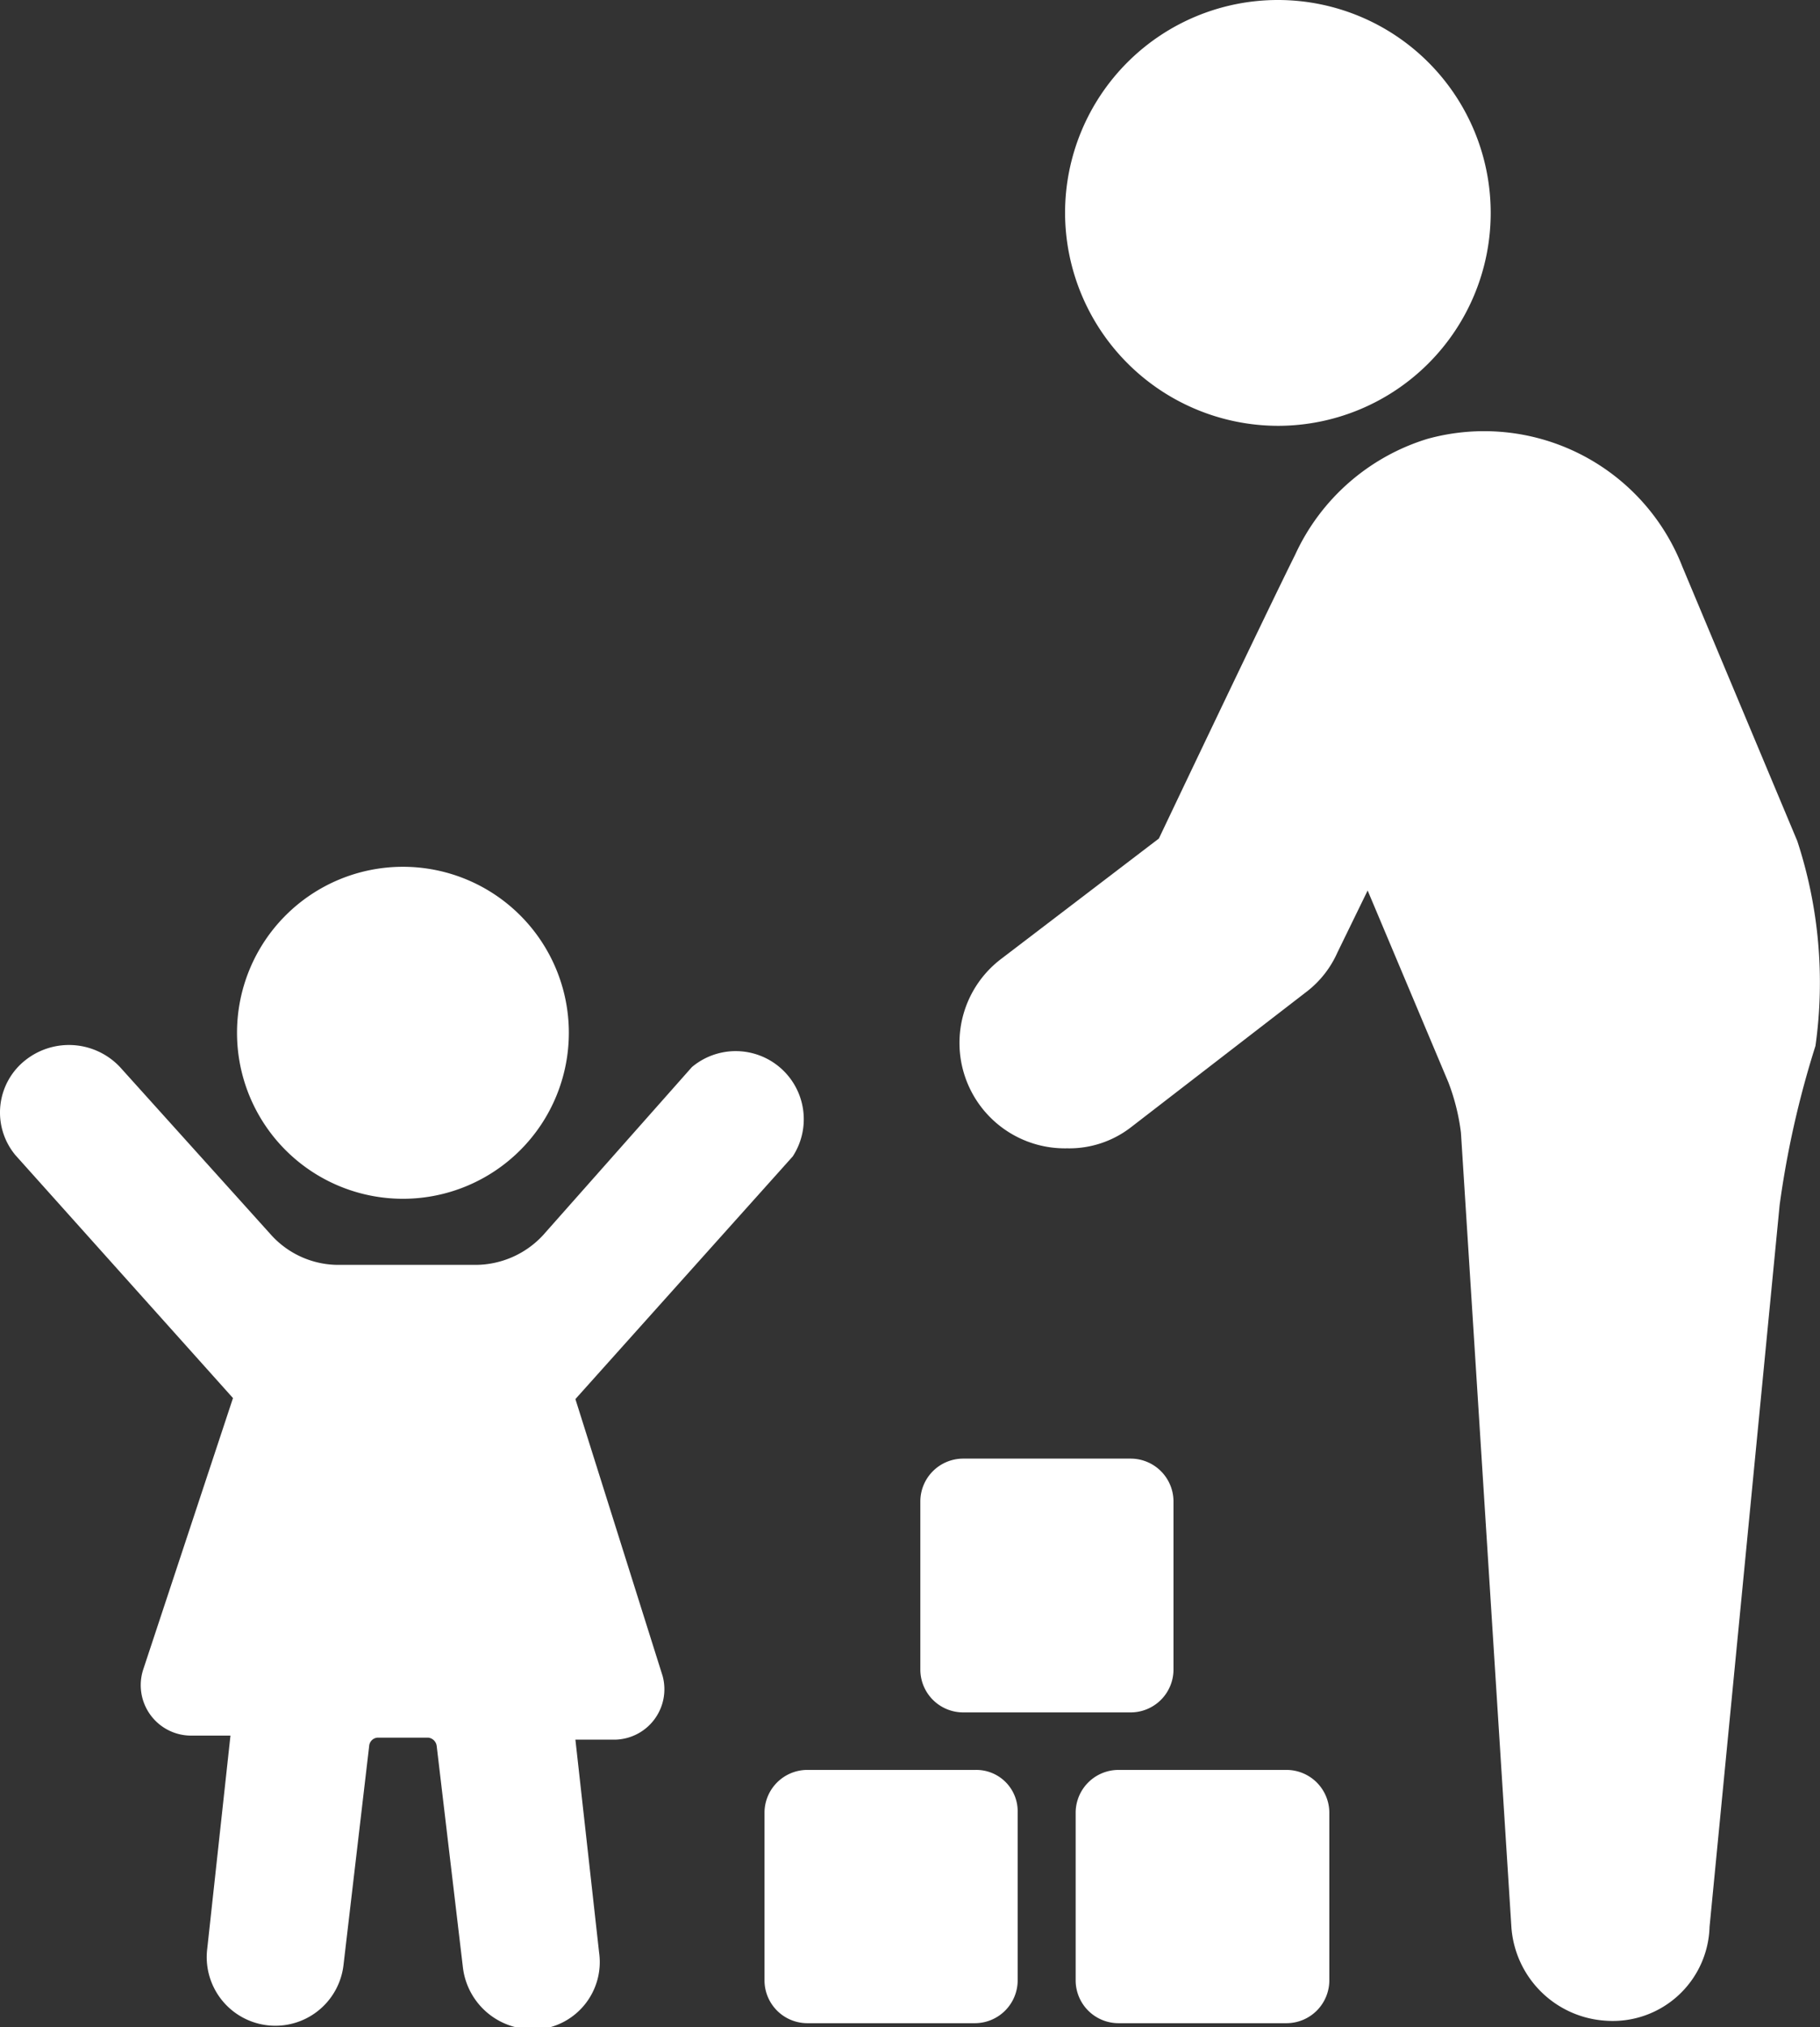 <?xml version="1.0" encoding="UTF-8"?>
<svg xmlns="http://www.w3.org/2000/svg" viewBox="0 0 36.09 40.18">
  <rect x="0" y="0" width="36.09" height="40.18" fill="#333333" stroke="none"/>
  <g fill="#fff">
    <path d="m35.64 16.67-2.28-5.44a4.22 4.22 0 0 0 -5.06-2.53 4.26 4.26 0 0 0 -2.62 2.3c-.55 1.1-2.7 5.62-2.7 5.62l-3.12 2.38a2.09 2.09 0 0 0 1.3 3.76 2 2 0 0 0 1.27-.42l3.5-2.7a2 2 0 0 0 .59-.76l.6-1.23 1.6 3.8a4.22 4.22 0 0 1 .25 1l1 15.74a2 2 0 0 0 1.86 1.86 1.92 1.92 0 0 0 2.07-1.86l1.39-14.31a18.88 18.88 0 0 1 .71-3.15 9 9 0 0 0 -.36-4.06z"></path>
    <path d="m25.34 8.44a4.22 4.22 0 1 0 -4.22-4.22 4.23 4.23 0 0 0 4.22 4.22z"></path>
    <path d="m25.51 35.08h-3.33a.85.85 0 0 0 -.85.84v3.34a.85.85 0 0 0 .85.84h3.33a.85.85 0 0 0 .85-.84v-3.34a.85.85 0 0 0 -.85-.84z"></path>
    <path d="m19.35 35.08h-3.35a.85.85 0 0 0 -.84.84v3.34a.85.85 0 0 0 .84.84h3.34a.85.85 0 0 0 .84-.84v-3.34a.82.82 0 0 0 -.83-.84z"></path>
    <path d="m19.1 33.94h3.33a.85.85 0 0 0 .84-.85v-3.33a.85.85 0 0 0 -.84-.85h-3.33a.85.85 0 0 0 -.85.85v3.33a.85.85 0 0 0 .85.85z"></path>
    <path d="m11.41 27.73 4.31-4.81a1.35 1.35 0 0 0 -2-1.77l-2.95 3.33a1.83 1.83 0 0 1 -1.35.59h-2.69a1.8 1.8 0 0 1 -1.35-.59l-3-3.33a1.39 1.39 0 0 0 -1.86-.15 1.32 1.32 0 0 0 -.21 1.9l4.31 4.81-1.78 5.38a1 1 0 0 0 .93 1.31h.8l-.46 4.22a1.36 1.36 0 0 0 2.7.34l.51-4.35a.18.18 0 0 1 .17-.17h1a.19.19 0 0 1 .17.17l.52 4.39a1.39 1.39 0 0 0 1.35 1.22h.17a1.34 1.34 0 0 0 1.18-1.52l-.47-4.22h.8a1 1 0 0 0 .93-1.26z"></path>
    <path d="m8 23.76a3.29 3.29 0 1 0 -3.3-3.29 3.29 3.29 0 0 0 3.3 3.29z"></path>
  </g>
</svg>
